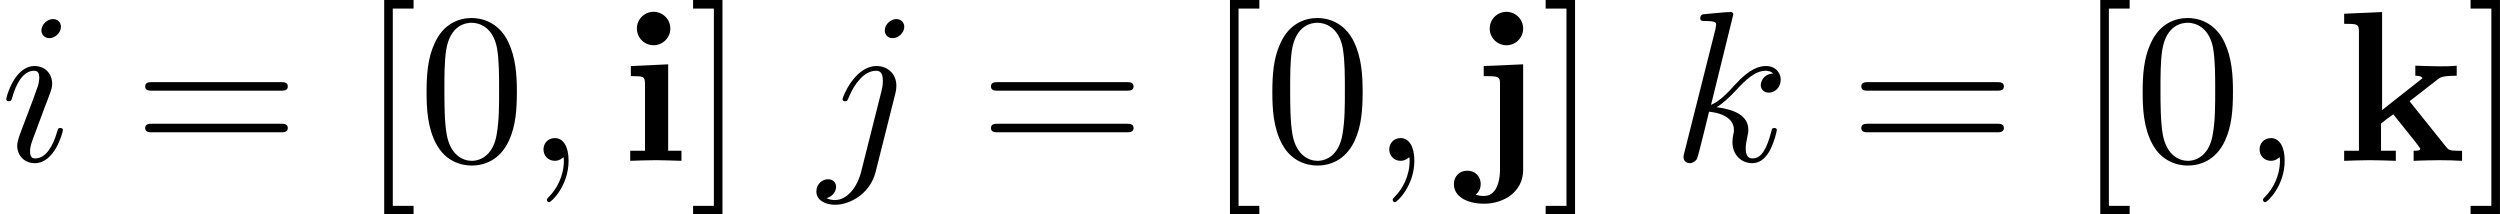 <?xml version='1.0' encoding='UTF-8'?>
<!-- This file was generated by dvisvgm 1.15.1 -->
<svg height='12.5pt' version='1.1' viewBox='61.768 55.293 116.154 9.963' width='145.737pt' xmlns='http://www.w3.org/2000/svg' xmlns:xlink='http://www.w3.org/1999/xlink'>
<defs>
<path d='m2.232 -4.483l-1.734 0.08v0.468c0.588 0 0.658 0 0.658 0.389v3.078h-0.687v0.468c0.309 -0.01 0.797 -0.03 1.215 -0.03c0.299 0 0.807 0.02 1.166 0.03v-0.468h-0.618v-4.015zm0.1 -1.664c0 -0.438 -0.359 -0.777 -0.777 -0.777c-0.428 0 -0.777 0.349 -0.777 0.777s0.349 0.777 0.777 0.777c0.418 0 0.777 -0.339 0.777 -0.777z' id='g0-105'/>
<path d='m0.827 -4.403v0.468c0.169 0 0.389 0 0.538 0.02c0.219 0.04 0.219 0.169 0.219 0.379v3.955c0 0.498 -0.149 1.215 -0.747 1.215c-0.159 0 -0.239 -0.02 -0.389 -0.06c0.189 -0.139 0.239 -0.349 0.239 -0.498c0 -0.349 -0.259 -0.618 -0.618 -0.618c-0.379 0 -0.628 0.269 -0.628 0.628c0 0.568 0.598 0.907 1.415 0.907c0.857 0 1.803 -0.518 1.803 -1.574v-4.902l-1.833 0.08zm1.833 -1.743c0 -0.428 -0.349 -0.777 -0.777 -0.777s-0.777 0.349 -0.777 0.777s0.349 0.777 0.777 0.777s0.777 -0.349 0.777 -0.777z' id='g0-106'/>
<path d='m2.132 -2.361v-4.553l-1.763 0.08v0.468c0.618 0 0.687 0 0.687 0.389v5.509h-0.687v0.468c0.369 -0.01 0.837 -0.03 1.196 -0.03c0.369 0 0.847 0.02 1.205 0.03v-0.468h-0.687v-1.265c0.289 -0.229 0.369 -0.289 0.568 -0.428l1.006 1.255c0.09 0.12 0.249 0.319 0.249 0.349c0 0.09 -0.179 0.09 -0.309 0.09v0.468c0.299 -0.02 1.166 -0.03 1.215 -0.03c0.359 0 0.697 0.01 1.036 0.03v-0.468h-0.169c-0.428 0 -0.458 -0.04 -0.588 -0.199l-1.684 -2.102l1.295 -1.006c0.139 -0.11 0.229 -0.179 0.897 -0.179v-0.468c-0.269 0.03 -0.518 0.03 -0.777 0.03c-0.269 0 -0.917 -0.02 -1.146 -0.03v0.468c0.229 0 0.259 0.03 0.339 0.11l-1.883 1.484z' id='g0-107'/>
<path d='m4.583 -3.188c0 -0.797 -0.05 -1.594 -0.399 -2.331c-0.458 -0.956 -1.275 -1.116 -1.694 -1.116c-0.598 0 -1.325 0.259 -1.734 1.186c-0.319 0.687 -0.369 1.465 -0.369 2.262c0 0.747 0.04 1.644 0.448 2.401c0.428 0.807 1.156 1.006 1.644 1.006c0.538 0 1.295 -0.209 1.734 -1.156c0.319 -0.687 0.369 -1.465 0.369 -2.252zm-2.102 3.188c-0.389 0 -0.976 -0.249 -1.156 -1.205c-0.11 -0.598 -0.11 -1.514 -0.11 -2.102c0 -0.638 0 -1.295 0.08 -1.833c0.189 -1.186 0.936 -1.275 1.186 -1.275c0.329 0 0.986 0.179 1.176 1.166c0.1 0.558 0.1 1.315 0.1 1.943c0 0.747 0 1.425 -0.11 2.062c-0.149 0.946 -0.717 1.245 -1.166 1.245z' id='g2-48'/>
<path d='m6.844 -3.258c0.149 0 0.339 0 0.339 -0.199s-0.189 -0.199 -0.329 -0.199h-5.968c-0.139 0 -0.329 0 -0.329 0.199s0.189 0.199 0.339 0.199h5.948zm0.01 1.933c0.139 0 0.329 0 0.329 -0.199s-0.189 -0.199 -0.339 -0.199h-5.948c-0.149 0 -0.339 0 -0.339 0.199s0.189 0.199 0.329 0.199h5.968z' id='g2-61'/>
<path d='m2.54 2.491v-0.399h-0.966v-9.166h0.966v-0.399h-1.365v9.963h1.365z' id='g2-91'/>
<path d='m1.584 -7.472h-1.365v0.399h0.966v9.166h-0.966v0.399h1.365v-9.963z' id='g2-93'/>
<path d='m2.022 -0.01c0 -0.658 -0.249 -1.046 -0.638 -1.046c-0.329 0 -0.528 0.249 -0.528 0.528c0 0.269 0.199 0.528 0.528 0.528c0.12 0 0.249 -0.04 0.349 -0.13c0.03 -0.02 0.04 -0.03 0.05 -0.03s0.02 0.01 0.02 0.149c0 0.737 -0.349 1.335 -0.677 1.664c-0.11 0.11 -0.11 0.13 -0.11 0.159c0 0.07 0.05 0.11 0.1 0.11c0.11 0 0.907 -0.767 0.907 -1.933z' id='g1-59'/>
<path d='m2.829 -6.227c0 -0.199 -0.139 -0.359 -0.369 -0.359c-0.269 0 -0.538 0.259 -0.538 0.528c0 0.189 0.139 0.359 0.379 0.359c0.229 0 0.528 -0.229 0.528 -0.528zm-0.757 3.746c0.12 -0.289 0.12 -0.309 0.219 -0.578c0.08 -0.199 0.13 -0.339 0.13 -0.528c0 -0.448 -0.319 -0.817 -0.817 -0.817c-0.936 0 -1.315 1.445 -1.315 1.534c0 0.1 0.1 0.1 0.12 0.1c0.1 0 0.11 -0.02 0.159 -0.179c0.269 -0.936 0.667 -1.235 1.006 -1.235c0.08 0 0.249 0 0.249 0.319c0 0.209 -0.07 0.418 -0.11 0.518c-0.08 0.259 -0.528 1.415 -0.687 1.843c-0.1 0.259 -0.229 0.588 -0.229 0.797c0 0.468 0.339 0.817 0.817 0.817c0.936 0 1.305 -1.445 1.305 -1.534c0 -0.1 -0.09 -0.1 -0.12 -0.1c-0.1 0 -0.1 0.03 -0.149 0.179c-0.179 0.628 -0.508 1.235 -1.016 1.235c-0.169 0 -0.239 -0.1 -0.239 -0.329c0 -0.249 0.06 -0.389 0.289 -0.996l0.389 -1.046z' id='g1-105'/>
<path d='m3.955 -6.227c0 -0.189 -0.139 -0.359 -0.379 -0.359c-0.229 0 -0.528 0.229 -0.528 0.528c0 0.199 0.139 0.359 0.369 0.359c0.269 0 0.538 -0.259 0.538 -0.528zm-2.002 6.725c-0.189 0.757 -0.667 1.325 -1.225 1.325c-0.06 0 -0.209 0 -0.389 -0.09c0.299 -0.07 0.448 -0.329 0.448 -0.528c0 -0.159 -0.11 -0.349 -0.379 -0.349c-0.249 0 -0.538 0.209 -0.538 0.568c0 0.399 0.399 0.618 0.877 0.618c0.697 0 1.624 -0.528 1.873 -1.514l0.917 -3.646c0.05 -0.199 0.05 -0.339 0.05 -0.369c0 -0.568 -0.418 -0.917 -0.917 -0.917c-1.016 0 -1.584 1.445 -1.584 1.534c0 0.1 0.1 0.1 0.12 0.1c0.09 0 0.1 -0.01 0.179 -0.199c0.249 -0.608 0.707 -1.215 1.255 -1.215c0.139 0 0.319 0.04 0.319 0.458c0 0.229 -0.03 0.339 -0.07 0.508l-0.936 3.716z' id='g1-106'/>
<path d='m2.859 -6.804c0 -0.01 0 -0.11 -0.13 -0.11c-0.229 0 -0.956 0.08 -1.215 0.1c-0.08 0.01 -0.189 0.02 -0.189 0.199c0 0.12 0.09 0.12 0.239 0.12c0.478 0 0.498 0.07 0.498 0.169l-0.03 0.199l-1.445 5.738c-0.04 0.139 -0.04 0.159 -0.04 0.219c0 0.229 0.199 0.279 0.289 0.279c0.13 0 0.279 -0.09 0.339 -0.209c0.05 -0.09 0.498 -1.933 0.558 -2.182c0.339 0.03 1.156 0.189 1.156 0.847c0 0.07 0 0.11 -0.03 0.209c-0.02 0.12 -0.04 0.239 -0.04 0.349c0 0.588 0.399 0.986 0.917 0.986c0.299 0 0.568 -0.159 0.787 -0.528c0.249 -0.438 0.359 -0.986 0.359 -1.006c0 -0.1 -0.09 -0.1 -0.12 -0.1c-0.1 0 -0.11 0.04 -0.139 0.179c-0.199 0.727 -0.428 1.235 -0.867 1.235c-0.189 0 -0.319 -0.11 -0.319 -0.468c0 -0.169 0.04 -0.399 0.08 -0.558c0.04 -0.169 0.04 -0.209 0.04 -0.309c0 -0.648 -0.628 -0.936 -1.474 -1.046c0.309 -0.179 0.628 -0.498 0.857 -0.737c0.478 -0.528 0.936 -0.956 1.425 -0.956c0.06 0 0.07 0 0.09 0.01c0.12 0.02 0.13 0.02 0.209 0.08c0.02 0.01 0.02 0.02 0.04 0.04c-0.478 0.03 -0.568 0.418 -0.568 0.538c0 0.159 0.11 0.349 0.379 0.349c0.259 0 0.548 -0.219 0.548 -0.608c0 -0.299 -0.229 -0.628 -0.677 -0.628c-0.279 0 -0.737 0.08 -1.455 0.877c-0.339 0.379 -0.727 0.777 -1.106 0.927l1.036 -4.204z' id='g1-107'/>
</defs>
<g id='page1'>
<use x='61.768' xlink:href='#g1-105' y='62.765'/>
<use x='67.955' xlink:href='#g2-61' y='62.765'/>
<use x='78.442' xlink:href='#g2-91' y='62.765'/>
<use x='81.199' xlink:href='#g2-48' y='62.765'/>
<use x='86.162' xlink:href='#g1-59' y='62.765'/>
<use x='90.579' xlink:href='#g0-105' y='62.765'/>
<use x='93.75' xlink:href='#g2-93' y='62.765'/>
<use x='99.827' xlink:href='#g1-106' y='62.765'/>
<use x='107.252' xlink:href='#g2-61' y='62.765'/>
<use x='117.739' xlink:href='#g2-91' y='62.765'/>
<use x='120.496' xlink:href='#g2-48' y='62.765'/>
<use x='125.459' xlink:href='#g1-59' y='62.765'/>
<use x='129.877' xlink:href='#g0-106' y='62.765'/>
<use x='133.364' xlink:href='#g2-93' y='62.765'/>
<use x='139.441' xlink:href='#g1-107' y='62.765'/>
<use x='147.69' xlink:href='#g2-61' y='62.765'/>
<use x='158.177' xlink:href='#g2-91' y='62.765'/>
<use x='160.934' xlink:href='#g2-48' y='62.765'/>
<use x='165.897' xlink:href='#g1-59' y='62.765'/>
<use x='170.314' xlink:href='#g0-107' y='62.765'/>
<use x='176.338' xlink:href='#g2-93' y='62.765'/>
</g>
</svg>
